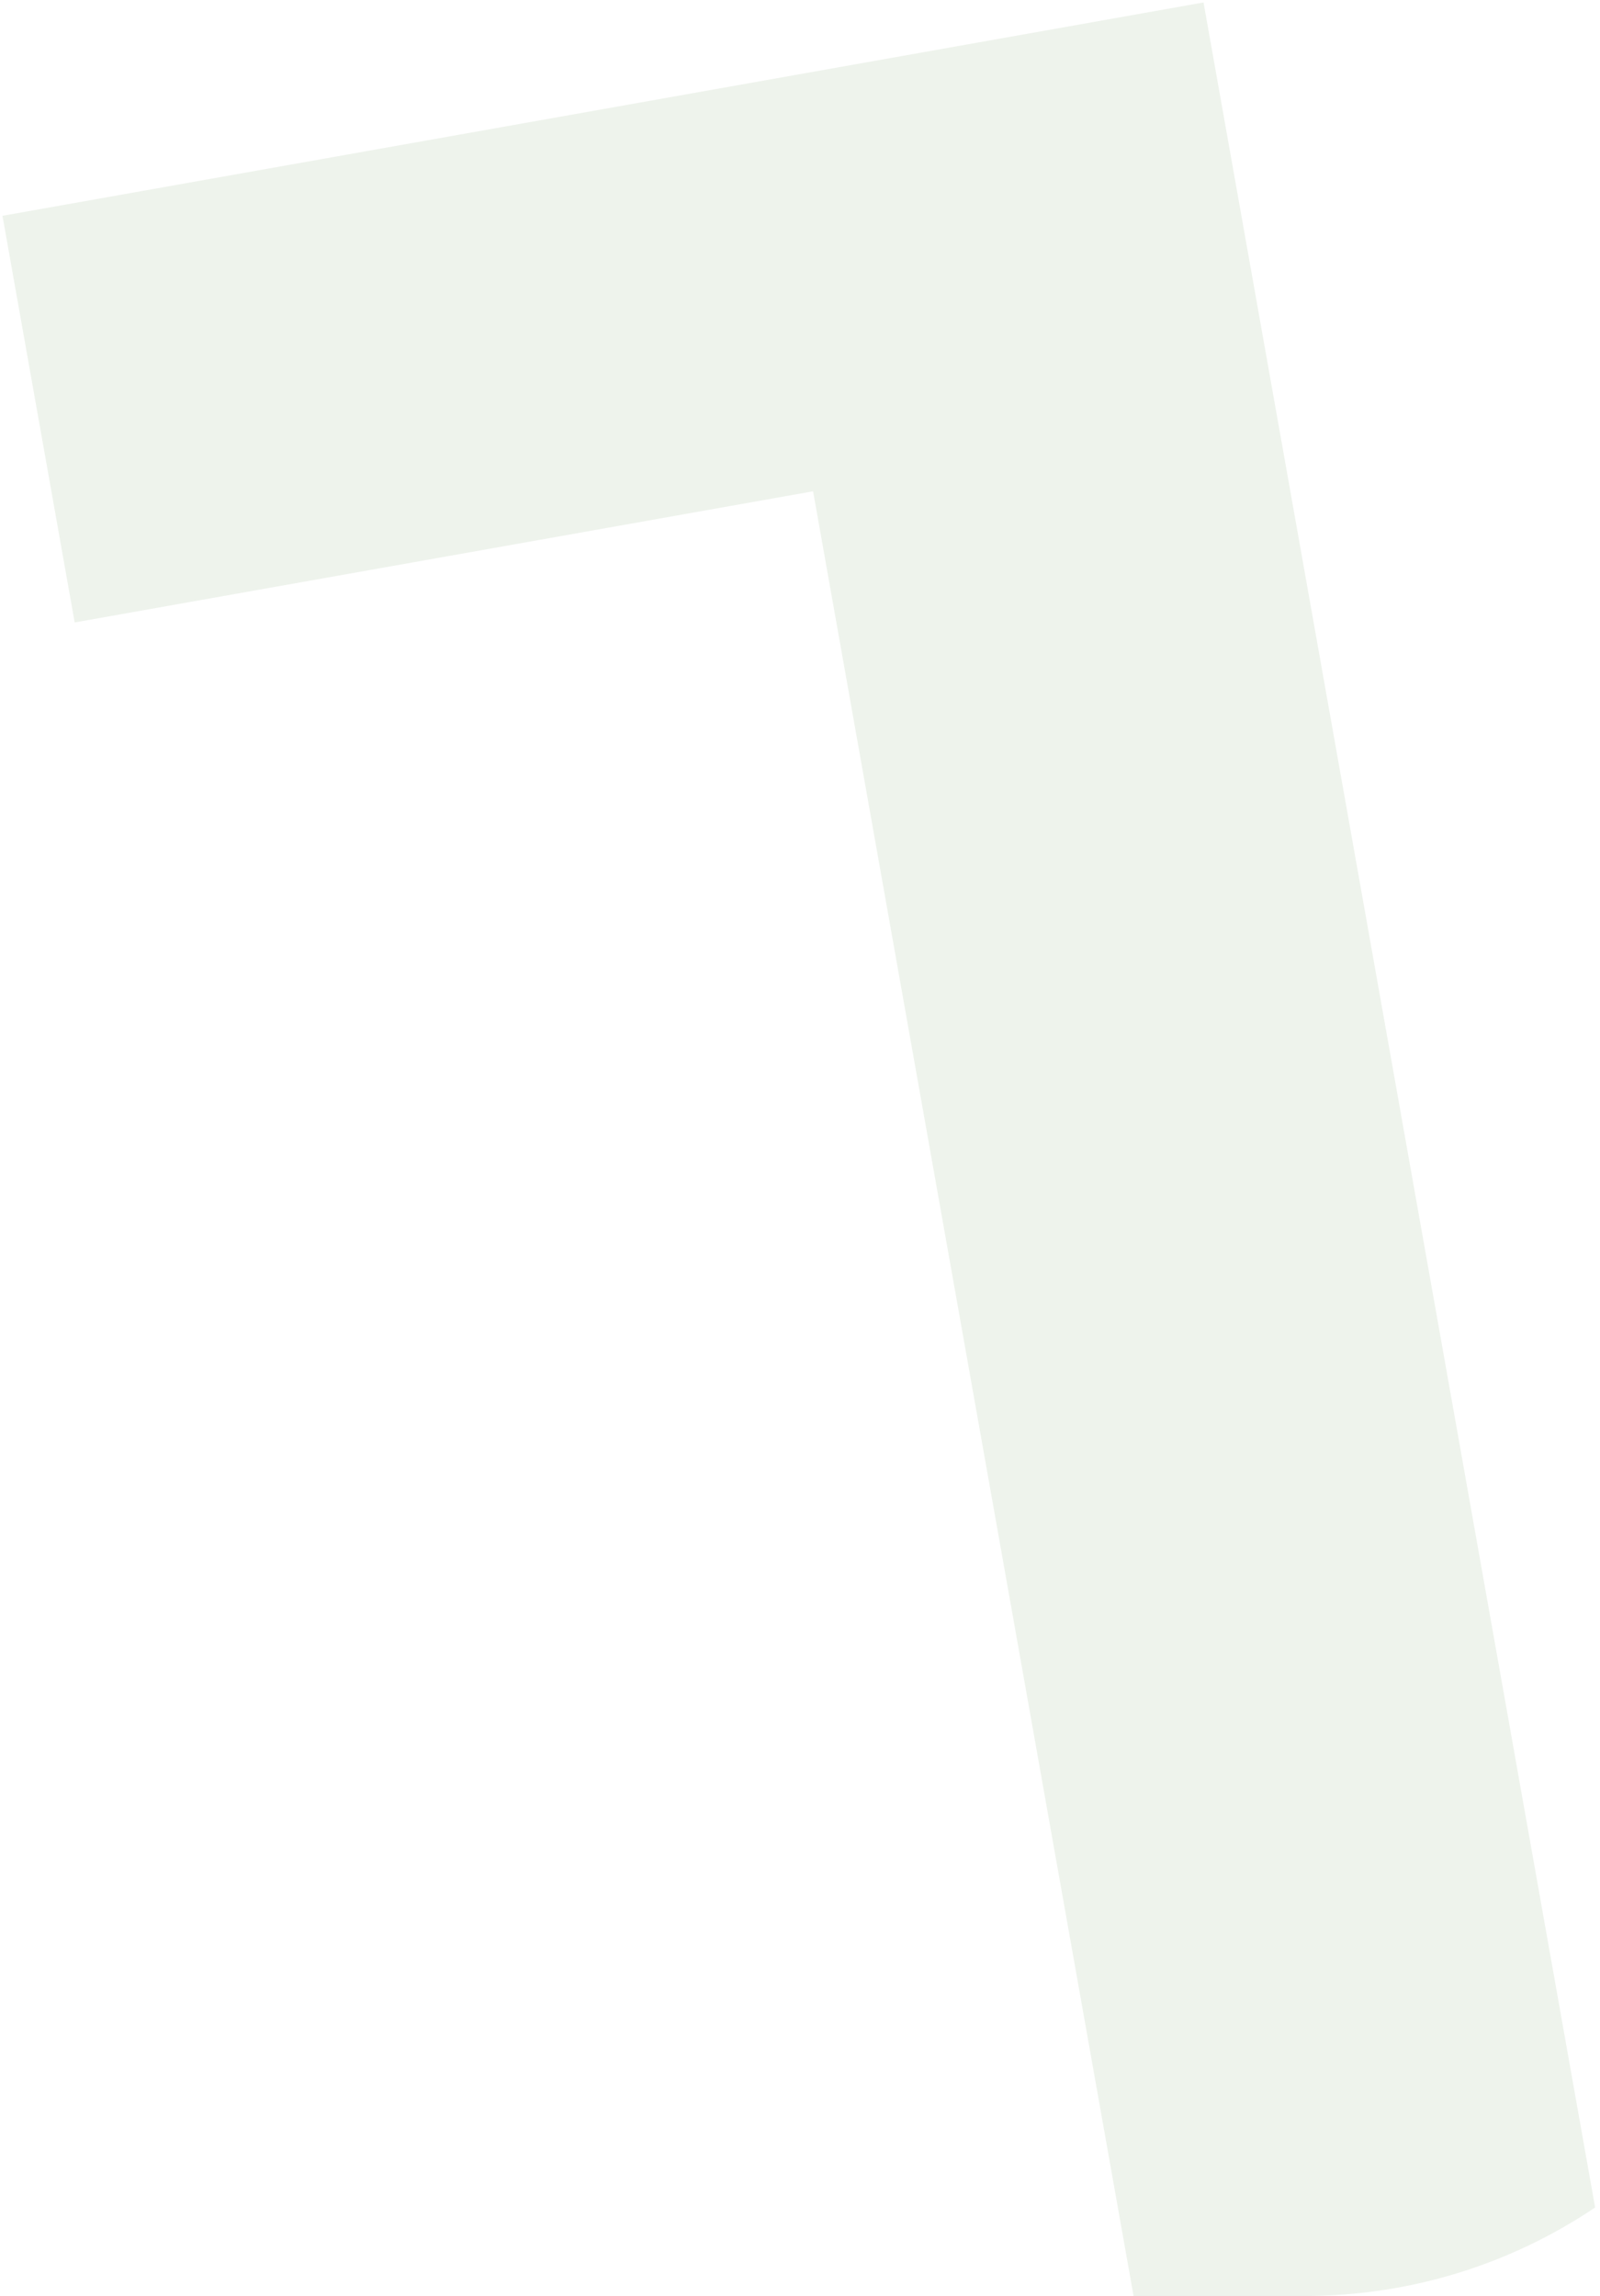 <?xml version="1.0" encoding="UTF-8"?> <svg xmlns="http://www.w3.org/2000/svg" width="92" height="132" viewBox="0 0 92 132" fill="none"><path fill-rule="evenodd" clip-rule="evenodd" d="M91.719 126.913C86.942 130.126 81.19 132 75 132H65.18L46.752 28.245L4.294 35.786L0.142 12.407L69.203 0.141L91.719 126.913Z" fill="#548940" fill-opacity="0.1"></path></svg> 